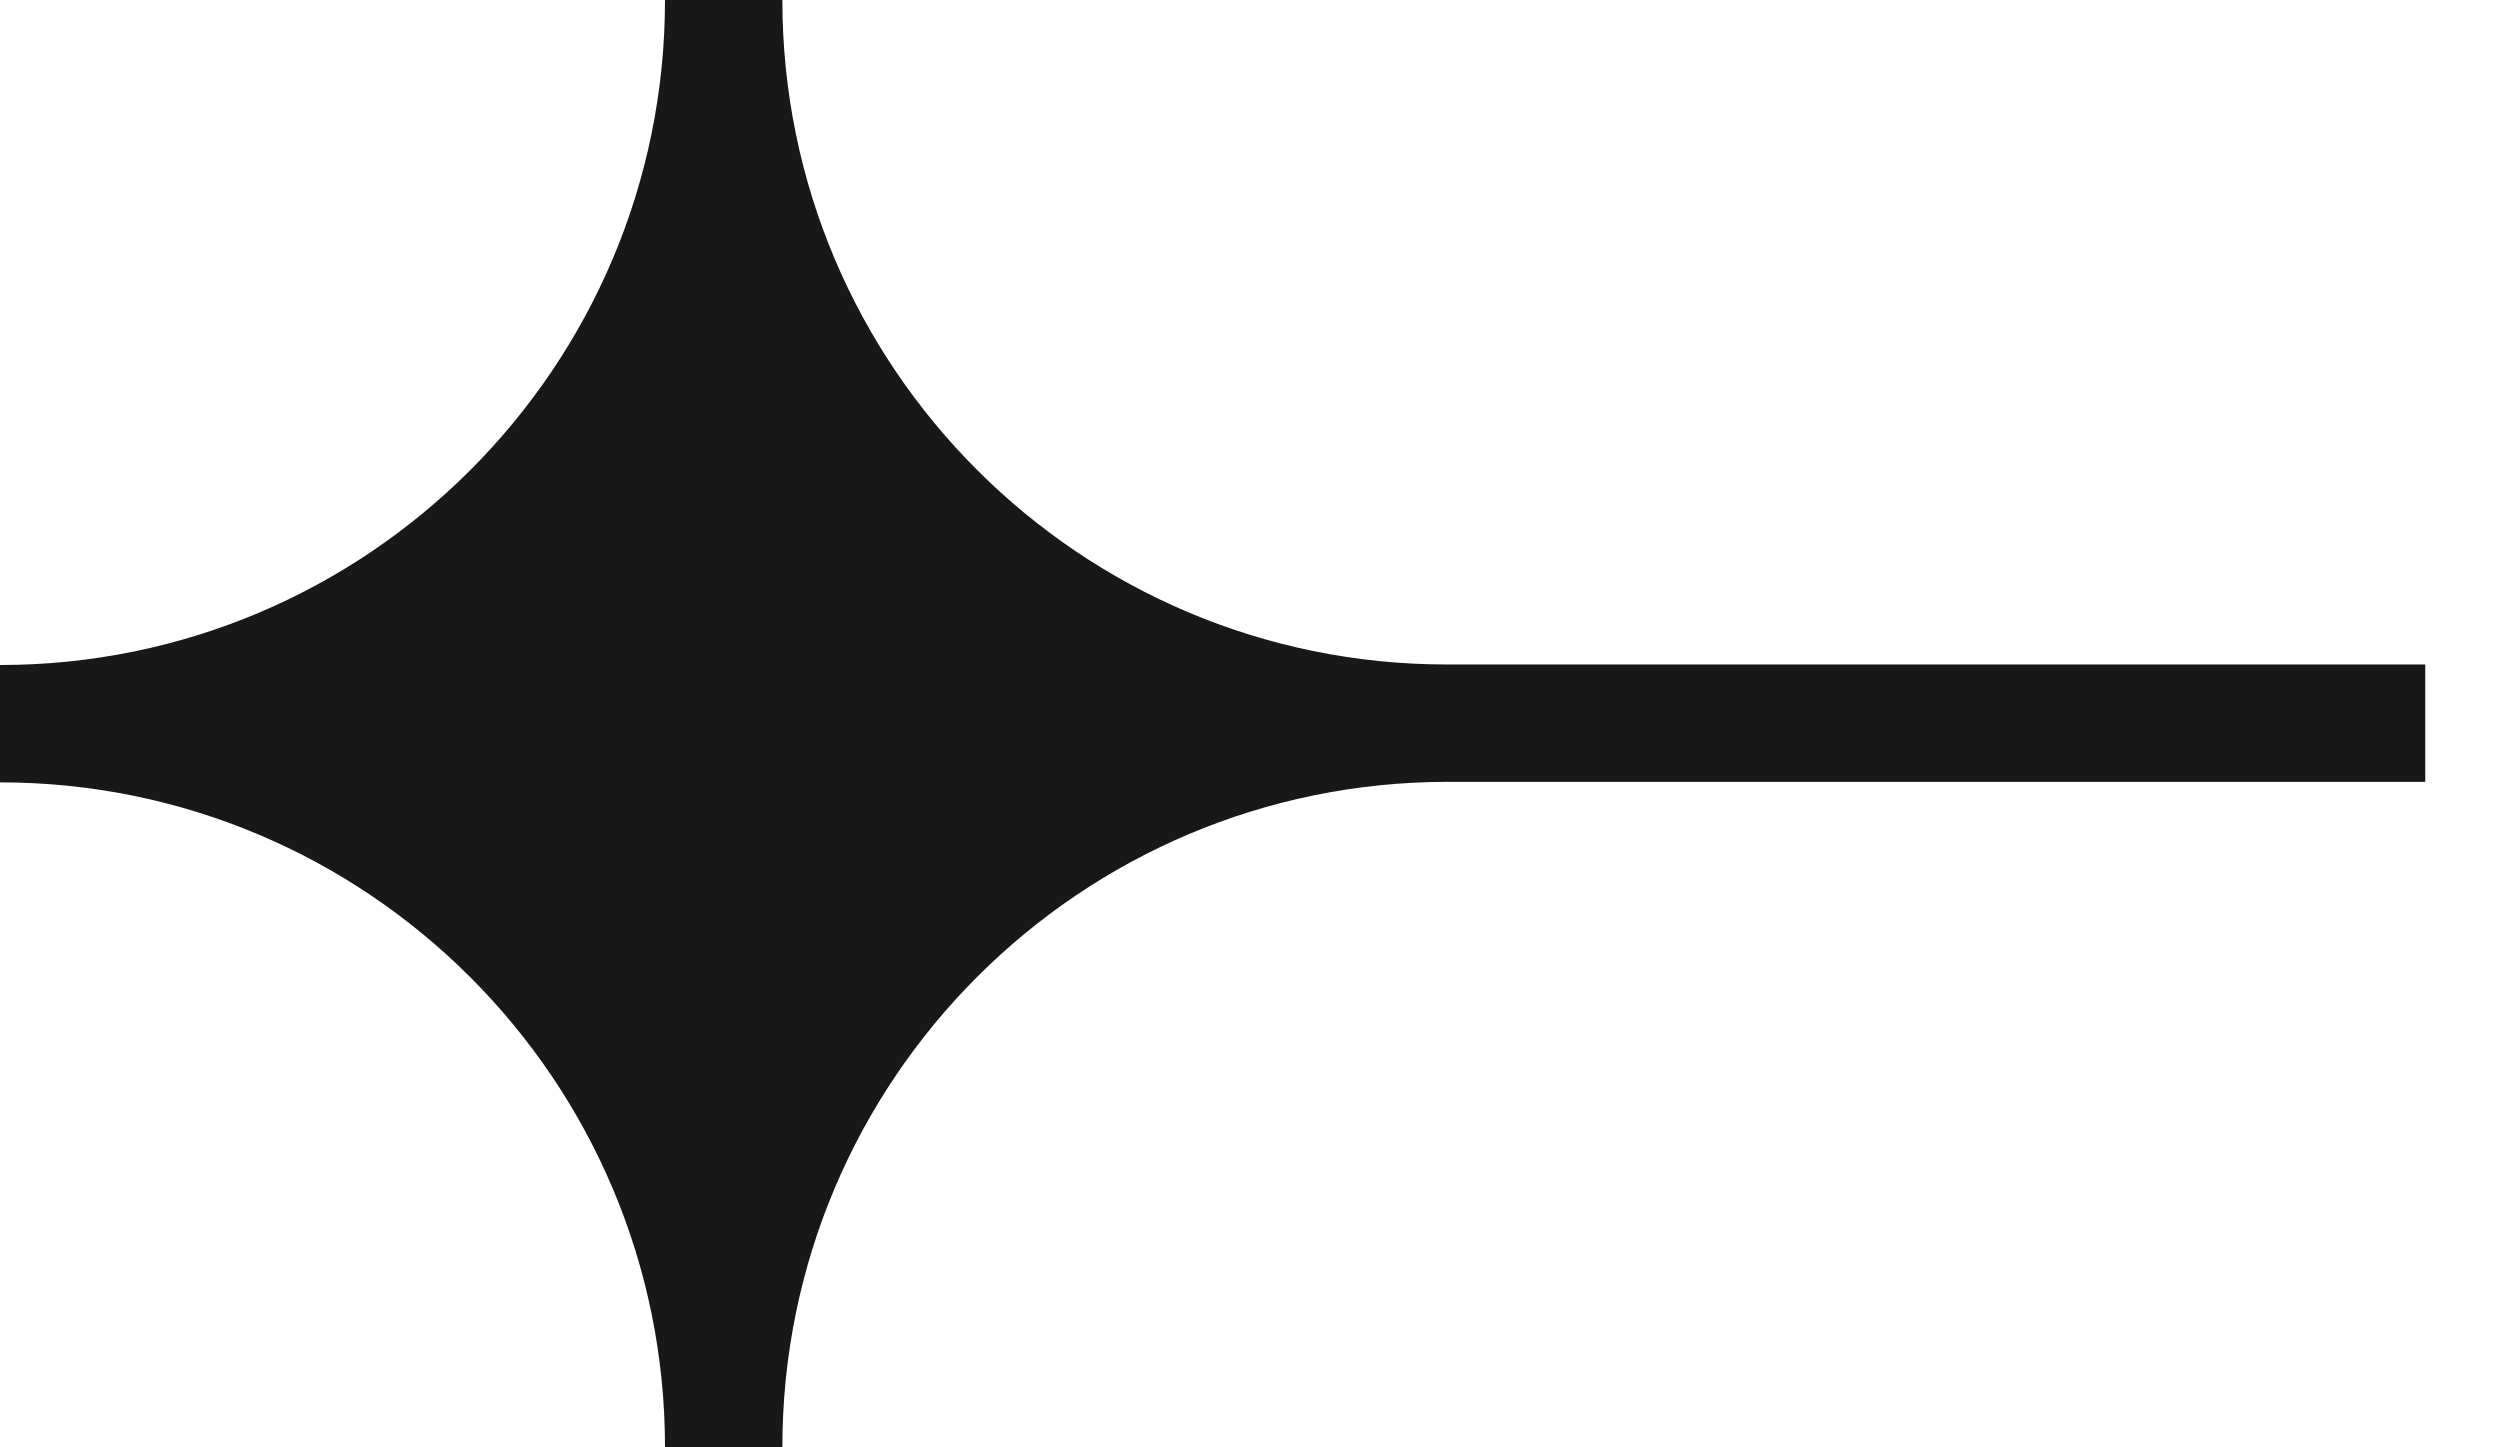 <?xml version="1.0" encoding="UTF-8"?> <svg xmlns="http://www.w3.org/2000/svg" width="19" height="11" viewBox="0 0 19 11" fill="none"><path fill-rule="evenodd" clip-rule="evenodd" d="M18.432 0H0V10.999H0V11H5.054C5.054 11 5.054 11 5.054 10.999H5.946C5.946 11 5.946 11 5.946 11H18.432V5.942H18.432V5.05H18.432V0H18.432V0ZM18.432 0H5.946C5.946 2.789 8.207 5.05 10.996 5.05H18.432V0ZM18.432 5.942H11.004C8.211 5.942 5.946 8.206 5.946 10.999H18.432V5.942ZM5.054 10.999C5.054 8.209 2.791 5.946 0 5.946V10.999H5.054ZM5.054 0H0V5.054C2.791 5.054 5.054 2.791 5.054 0Z" fill="#181818"></path></svg> 